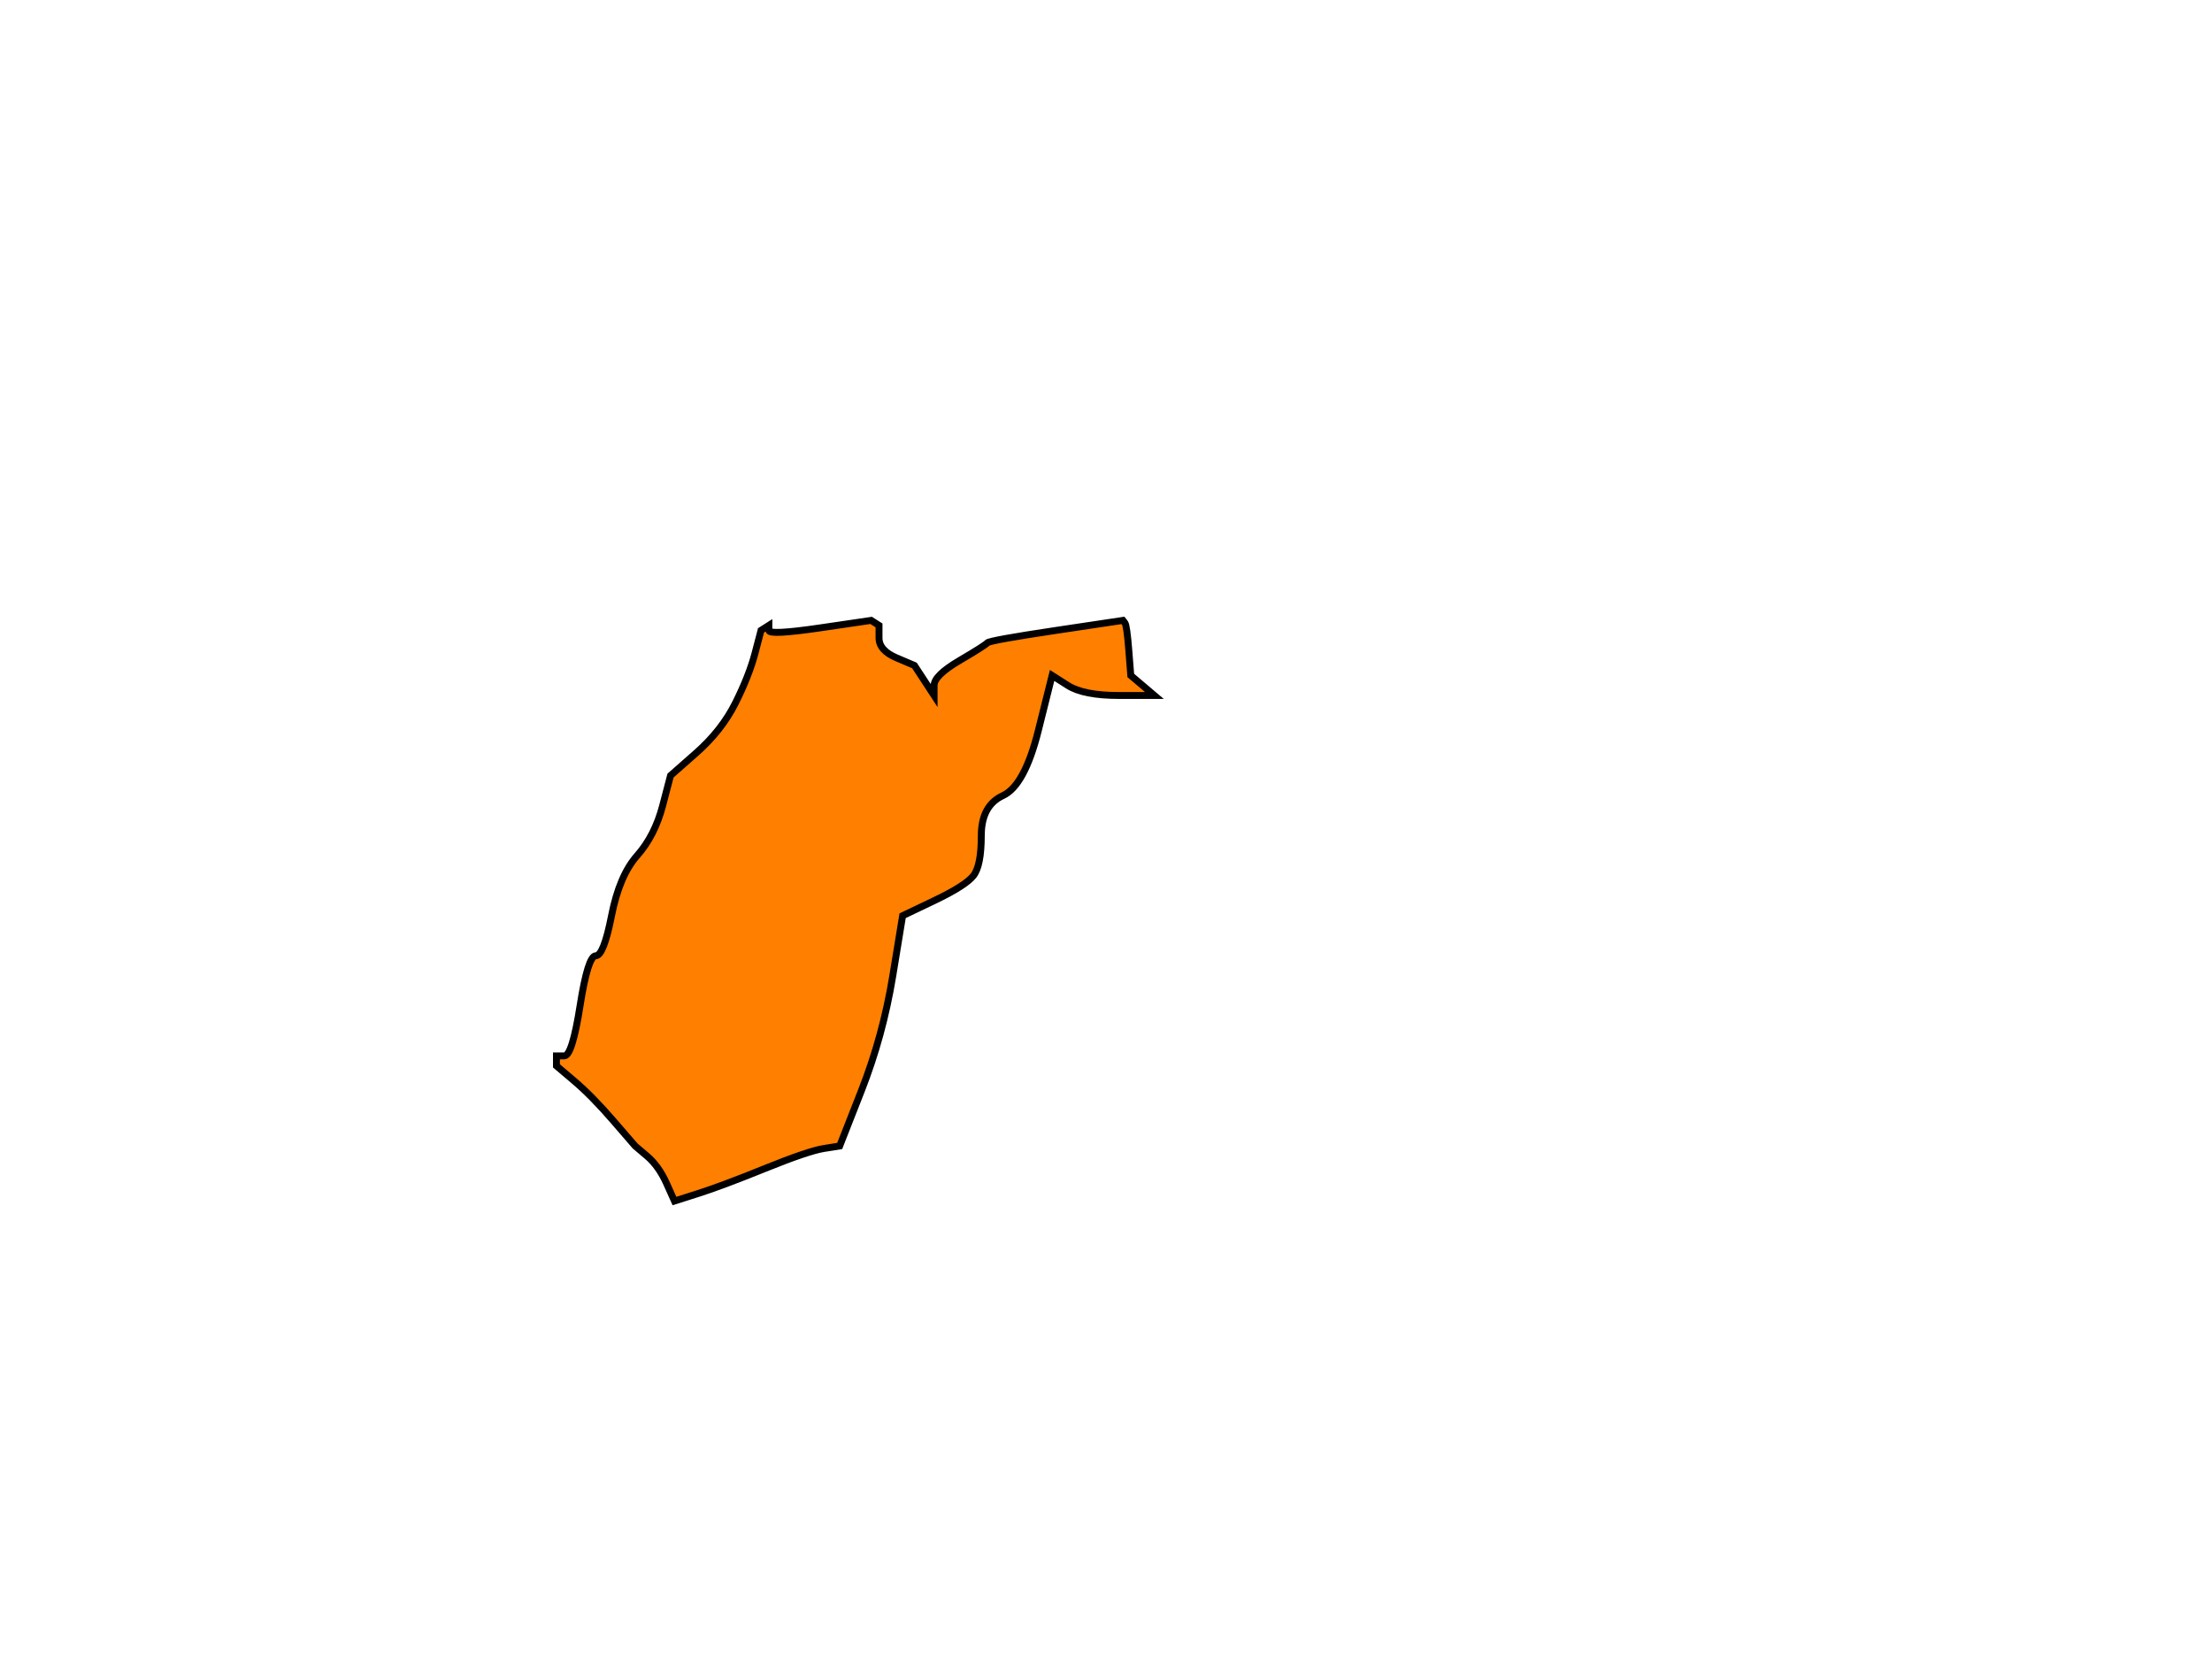 <?xml version="1.0"?><svg width="640" height="480" xmlns="http://www.w3.org/2000/svg">
 <g>
  <title>Layer 1</title>
  <path d="m253.191,180.224l1.138,0.724l0,3.621q0,3.621 5.122,5.793l5.122,2.172l2.845,4.345l2.845,4.345l0,-2.897q0,-2.897 7.398,-7.241q7.398,-4.345 7.967,-5.069q0.569,-0.724 19.918,-3.621l19.349,-2.897l0.569,0.724q0.569,0.724 1.138,7.966l0.569,7.241l3.414,2.897l3.414,2.897l-10.243,0q-10.243,0 -14.796,-2.897l-4.553,-2.897l-3.984,15.931q-3.984,15.931 -10.243,18.828q-6.26,2.897 -6.26,11.586q0,8.69 -2.276,11.586q-2.276,2.897 -11.382,7.241l-9.105,4.345l-2.845,17.379q-2.845,17.379 -9.105,33.31l-6.26,15.931l-4.553,0.724q-4.553,0.724 -17.072,5.793q-12.52,5.069 -19.349,7.241l-6.829,2.172l-2.276,-5.069q-2.276,-5.069 -5.691,-7.966l-3.414,-2.897l-6.26,-7.241q-6.26,-7.241 -11.382,-11.586l-5.122,-4.345l0,-1.448l0,-1.448l2.276,0q2.276,0 4.553,-14.483q2.276,-14.483 4.553,-14.483q2.276,0 4.553,-11.586q2.276,-11.586 7.398,-17.379q5.122,-5.793 7.398,-14.483l2.276,-8.69l7.398,-6.517q7.398,-6.517 11.382,-14.483q3.984,-7.966 5.691,-14.483l1.707,-6.517l1.138,-0.724l1.138,-0.724l0,1.448q0,1.448 14.796,-0.724l14.796,-2.172l1.138,0.724z" id="path64" stroke-width="2px" stroke="#000000" fill-rule="evenodd" fill="#ff7f00"/>
 </g>
</svg>